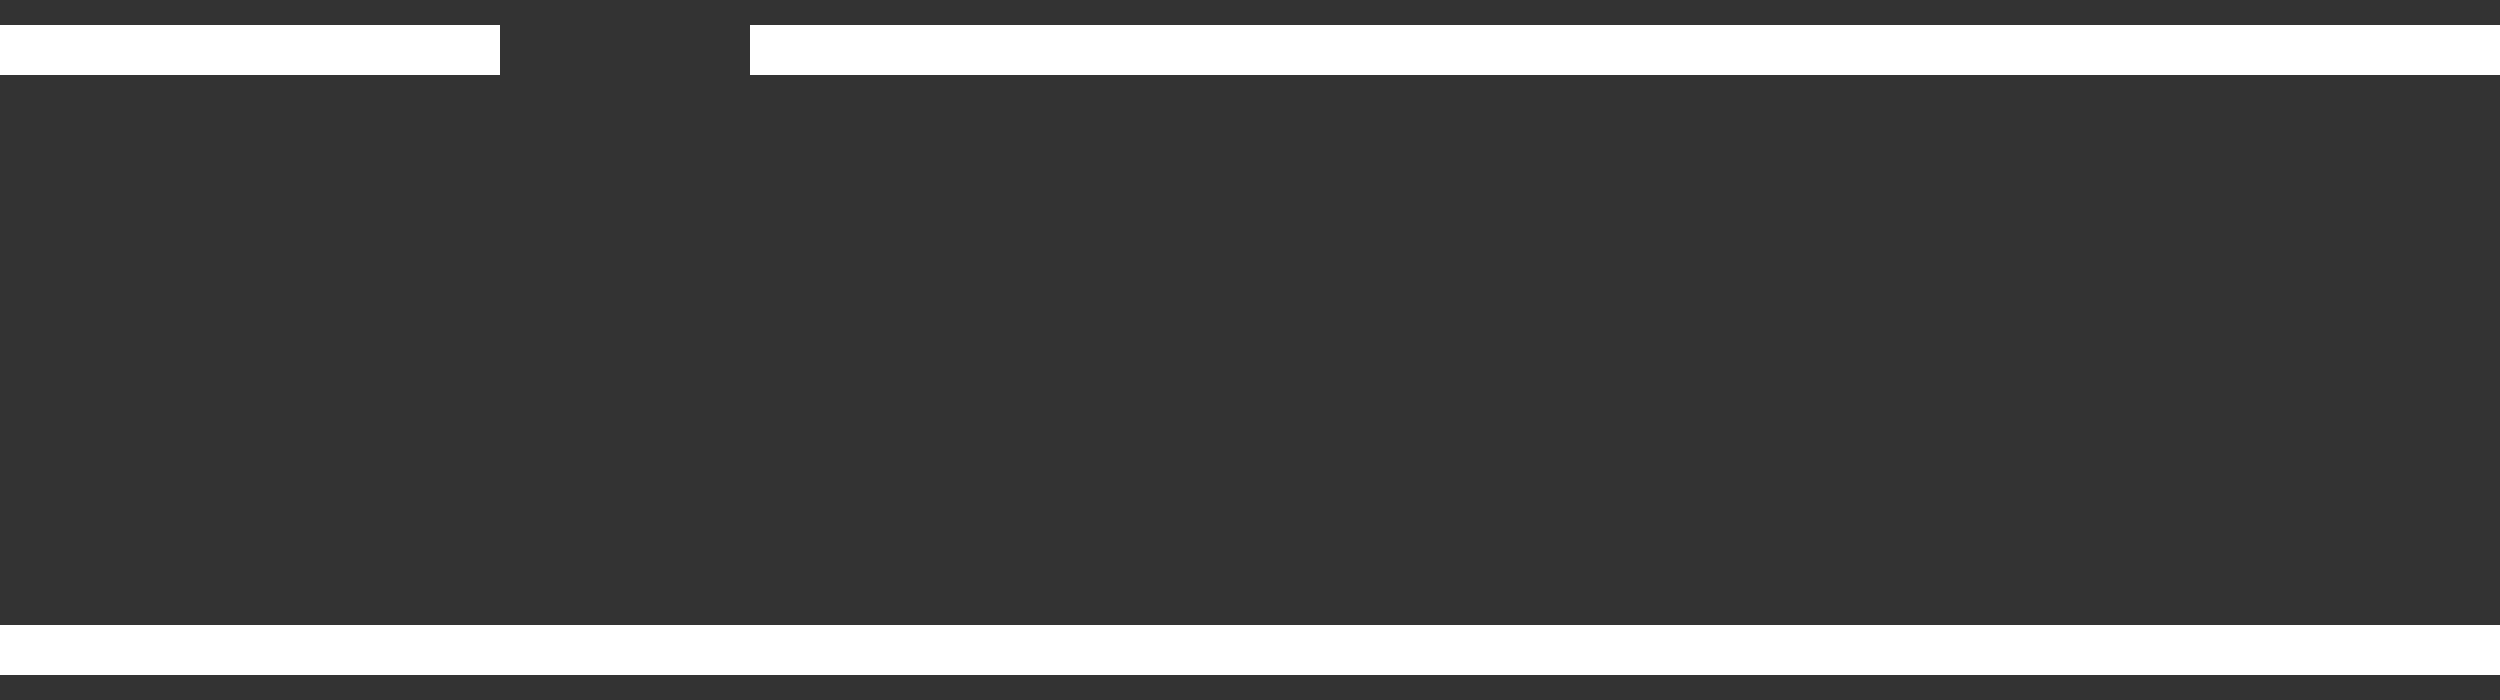 <svg xmlns="http://www.w3.org/2000/svg" width="50" height="14" viewBox="0 0 50 14" fill="none"><rect x="0" y="0" width="50" height="14" fill="#333333" stroke="none"/><g clip-path="url(#clip0_925_58)"><path d="M0 1H10" stroke="#fff"></path><path d="M50 1H15" stroke="#fff"></path><path d="M0 13H50" stroke="#fff"></path></g><defs><clipPath id="clip0_925_58"><rect width="50" height="14" fill="#fff"></rect></clipPath></defs></svg>